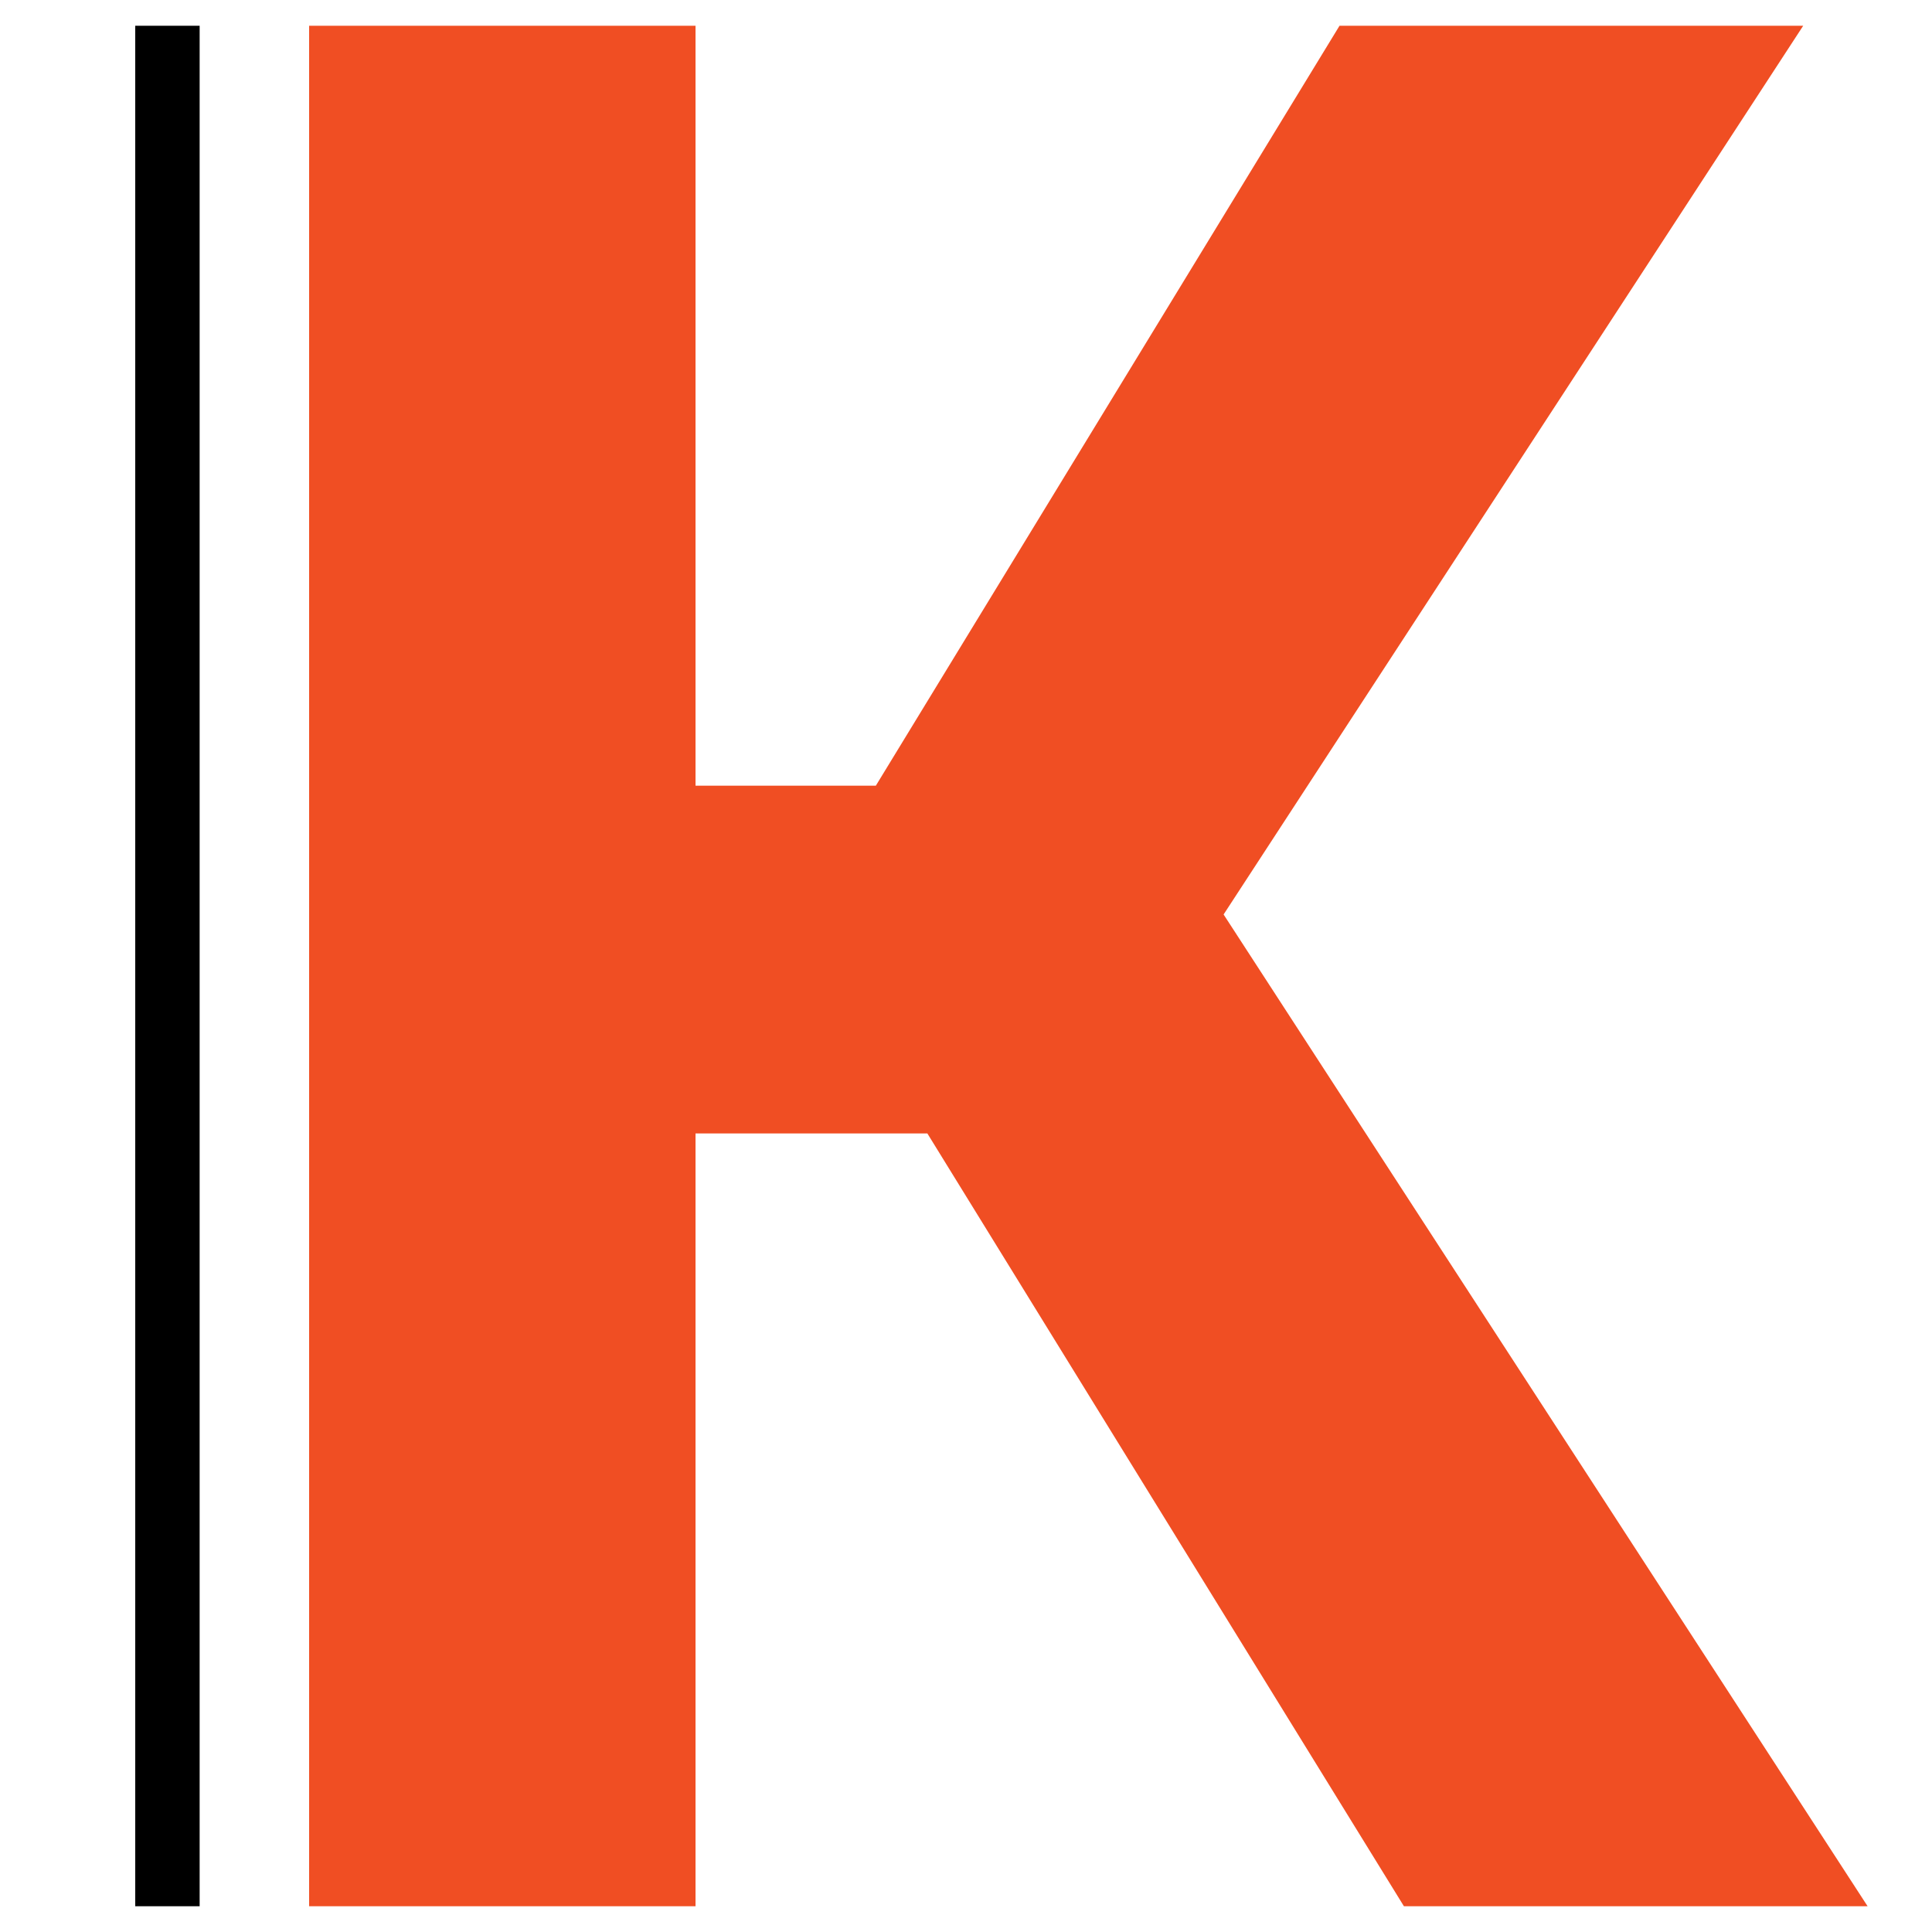 <?xml version="1.0" encoding="utf-8"?>
<!-- Generator: Adobe Illustrator 19.0.0, SVG Export Plug-In . SVG Version: 6.00 Build 0)  -->
<svg version="1.1" id="Слой_1" xmlns="http://www.w3.org/2000/svg" xmlns:xlink="http://www.w3.org/1999/xlink" x="0px" y="0px"
	 viewBox="0 0 15 15" style="enable-background:new 0 0 15 15;" xml:space="preserve">
<style type="text/css">
	.st0{fill:#F04E23;}
	.st1{fill:none;}
	.st2{fill:none;stroke:#000000;stroke-width:0.5;}
</style>
<polygon class="st0" points="10.9,14.8 14.5,14.8 9.5,7.1 14,0.2 10.4,0.2 6.8,6.1 5.4,6.1 5.4,0.2 2.4,0.2 2.4,14.8 5.4,14.8 
	5.4,8.8 7.2,8.8 "/>
<rect x="1.1" y="-0.8" class="st1" width="12.4" height="16.5"/>
<line class="st2" x1="1.3" y1="0.2" x2="1.3" y2="14.8"/>
</svg>
